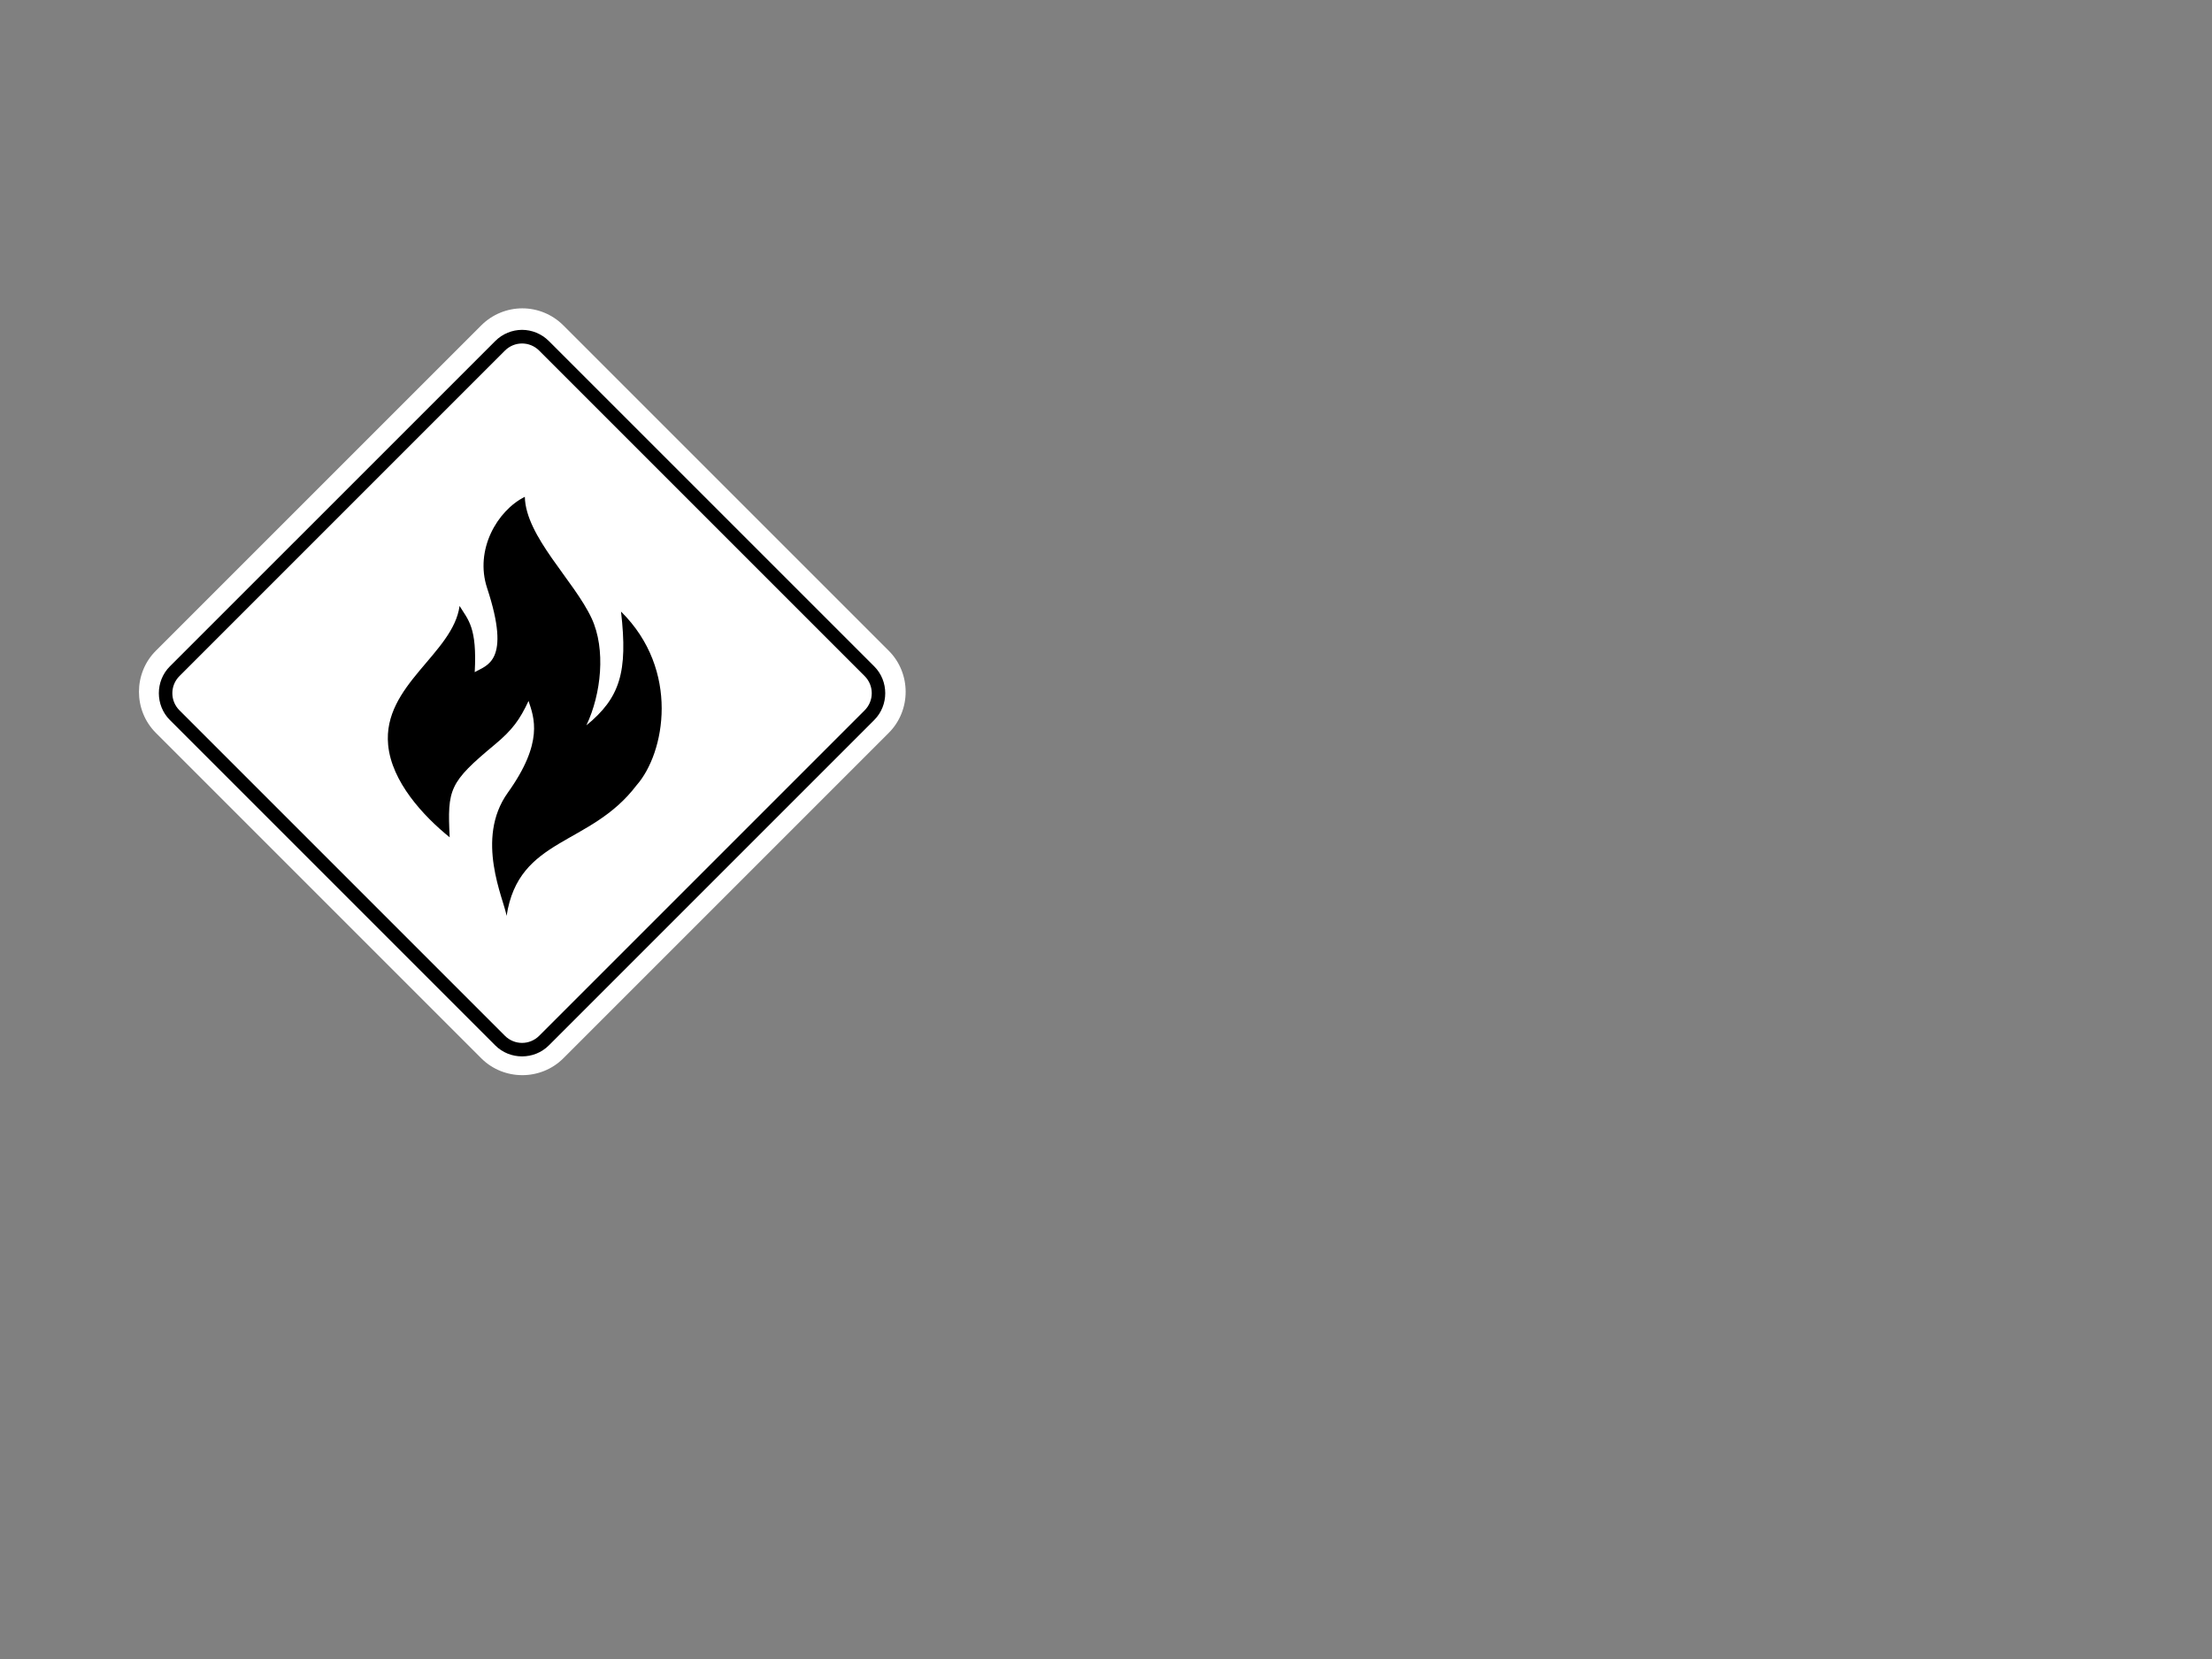 <?xml version="1.0"?><svg width="1600" height="1200" xmlns="http://www.w3.org/2000/svg">
 <rect width="100%" height="100%" fill="#808080" stroke="none"/>
 <title>Fire Hazard</title>
 <g>
  <title>Layer 1</title>
  <g id="layer1">
   <path d="m377.812,223.031c-10.785,-0 -21.581,4.206 -29.688,12.312l-235.406,235.375c-16.272,16.272 -16.272,43.103 0,59.375l235.406,235.406c16.262,16.262 43.082,16.262 59.344,0l235.406,-235.406c16.272,-16.272 16.272,-43.103 0,-59.375l-235.406,-235.375c-8.074,-8.074 -18.846,-12.312 -29.656,-12.312z" id="path3324" stroke-miterlimit="4" stroke-linejoin="round" stroke-linecap="round" fill="#ffffff"/>
   <path d="m377.825,226.561c-10.132,0 -20.283,3.939 -27.906,11.562l-235.406,235.375c-15.293,15.293 -15.293,40.52 0,55.813l235.406,235.406c15.283,15.283 40.499,15.283 55.781,0l235.406,-235.406c15.293,-15.293 15.293,-40.52 0,-55.813l-235.406,-235.375c-7.593,-7.593 -17.721,-11.562 -27.875,-11.562z" id="path3314" stroke-miterlimit="4" stroke-linejoin="round" stroke-linecap="round" fill="#ffffff"/>
   <path d="m377.625,238.593c-6.998,0 -14.074,2.762 -19.375,8.062l-235.406,235.375c-10.589,10.589 -10.589,28.161 0,38.75l235.406,235.406c10.574,10.574 28.145,10.574 38.719,0l235.406,-235.406c10.589,-10.589 10.589,-28.161 0,-38.75l-235.406,-235.375c-5.275,-5.275 -12.352,-8.062 -19.344,-8.062z" id="path3316" stroke-miterlimit="4" stroke-linejoin="round" stroke-linecap="round" fill="#000000"/>
   <path d="m129.815,489.013l235.405,-235.405c6.867,-6.867 17.923,-6.867 24.79,0l235.405,235.405c6.867,6.867 6.867,17.923 0,24.79l-235.405,235.404c-6.867,6.867 -17.923,6.867 -24.79,0l-235.405,-235.404c-6.867,-6.867 -6.867,-17.923 0,-24.79z" id="rect3300" stroke-miterlimit="4" stroke-linejoin="round" stroke-linecap="round" fill="#ffffff"/>
   <path d="m366.429,662.476c8.724,-57.194 60.4,-50.185 93.956,-94.404c20.655,-23.34 31.692,-83.367 -11.185,-125.722c5.071,43.995 -0.82,62.488 -25.055,82.323c10.812,-22.743 14.166,-55.093 3.803,-77.402c-12.693,-27.327 -47.724,-59.133 -48.32,-87.916c-20.034,10.007 -36.412,38.363 -27.292,65.993c17.707,53.645 -0.468,55.735 -8.948,60.848c1.745,-32.482 -4.702,-37.689 -10.962,-47.873c-4.726,34.497 -55.721,57.269 -51.676,100.444c2.501,26.689 25.353,51.378 44.517,66.888c-1.74,-34.974 -0.352,-39.654 32.661,-67.112c12.675,-10.542 18.046,-17.971 24.384,-31.542c3.945,11.988 11.193,29.795 -15.009,66.386c-23.946,33.442 -2.82,77.065 -0.874,89.089z" id="path2526" stroke-width="1px" fill-rule="evenodd" fill="#000000"/>
  </g>
 </g>
</svg>